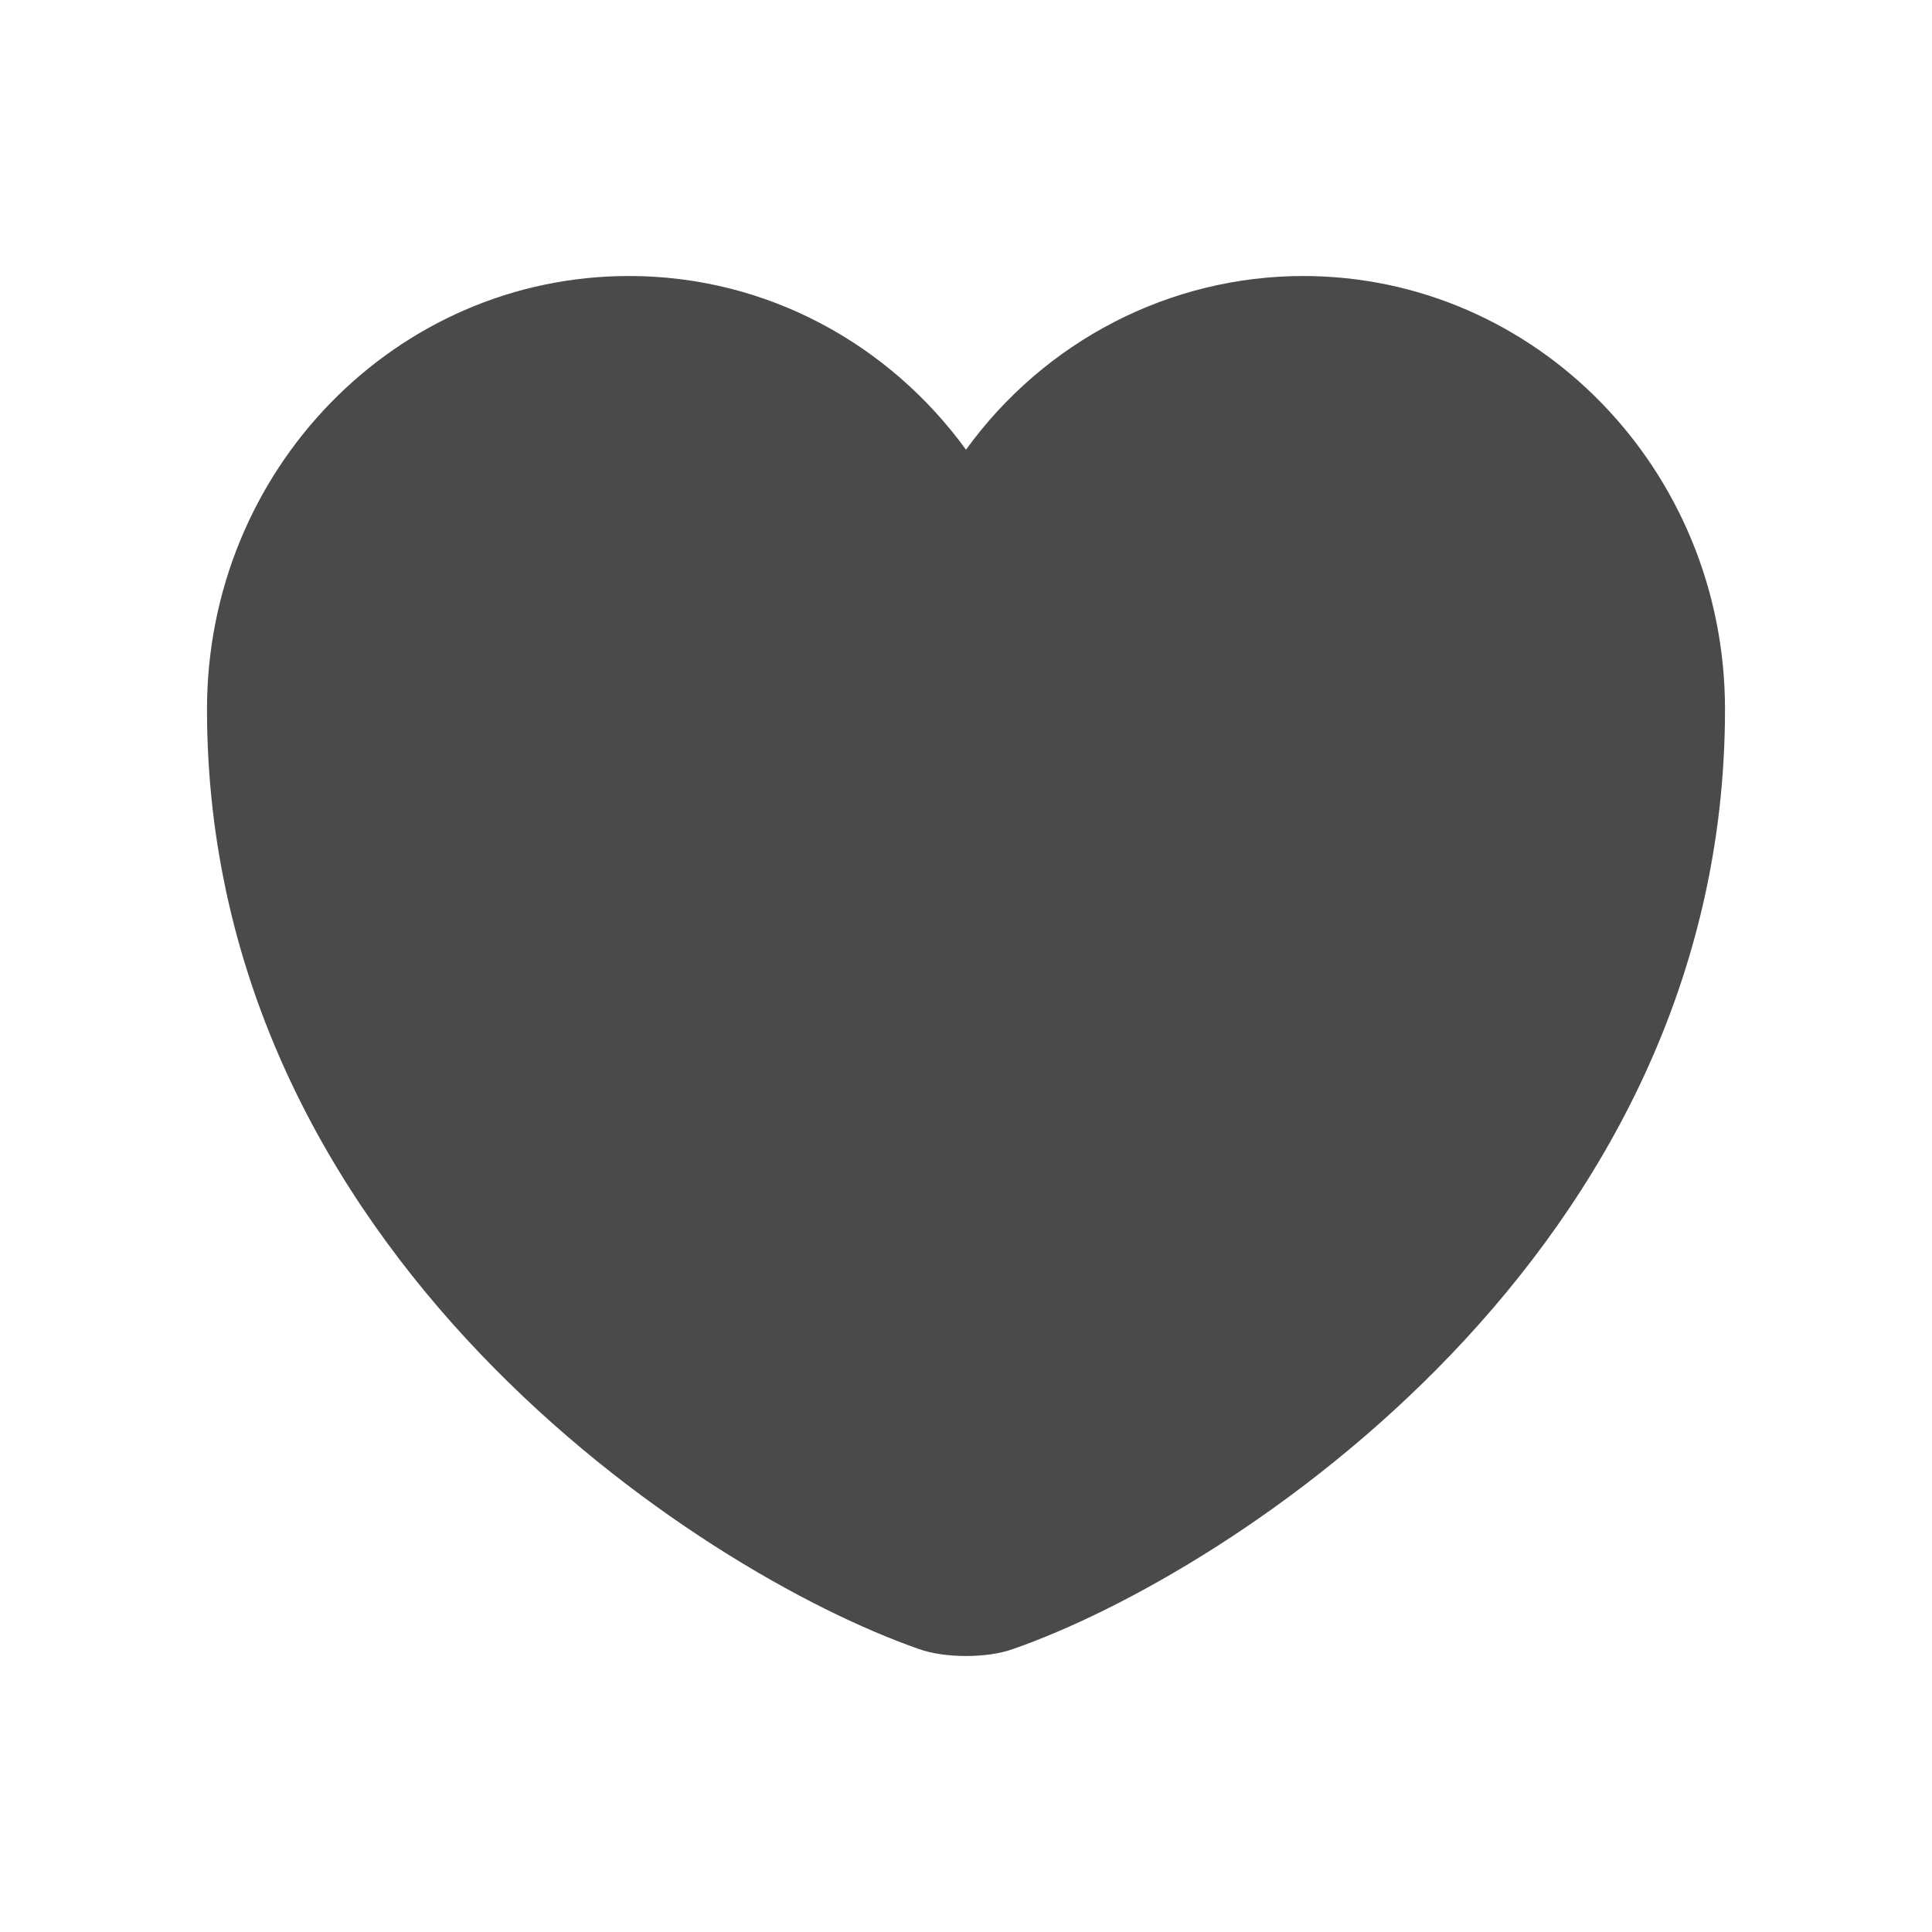 <svg width="28" height="28" viewBox="0 0 28 28" fill="none" xmlns="http://www.w3.org/2000/svg">
<path d="M14.682 23.899C14.308 24.034 13.692 24.034 13.318 23.899C10.128 22.787 3 18.146 3 10.281C3 6.809 5.739 4 9.116 4C11.118 4 12.889 4.989 14 6.517C14.565 5.737 15.301 5.103 16.149 4.666C16.997 4.229 17.934 4.001 18.884 4C22.261 4 25 6.809 25 10.281C25 18.146 17.872 22.787 14.682 23.899Z" fill="#4A4A4A"/>
</svg>
